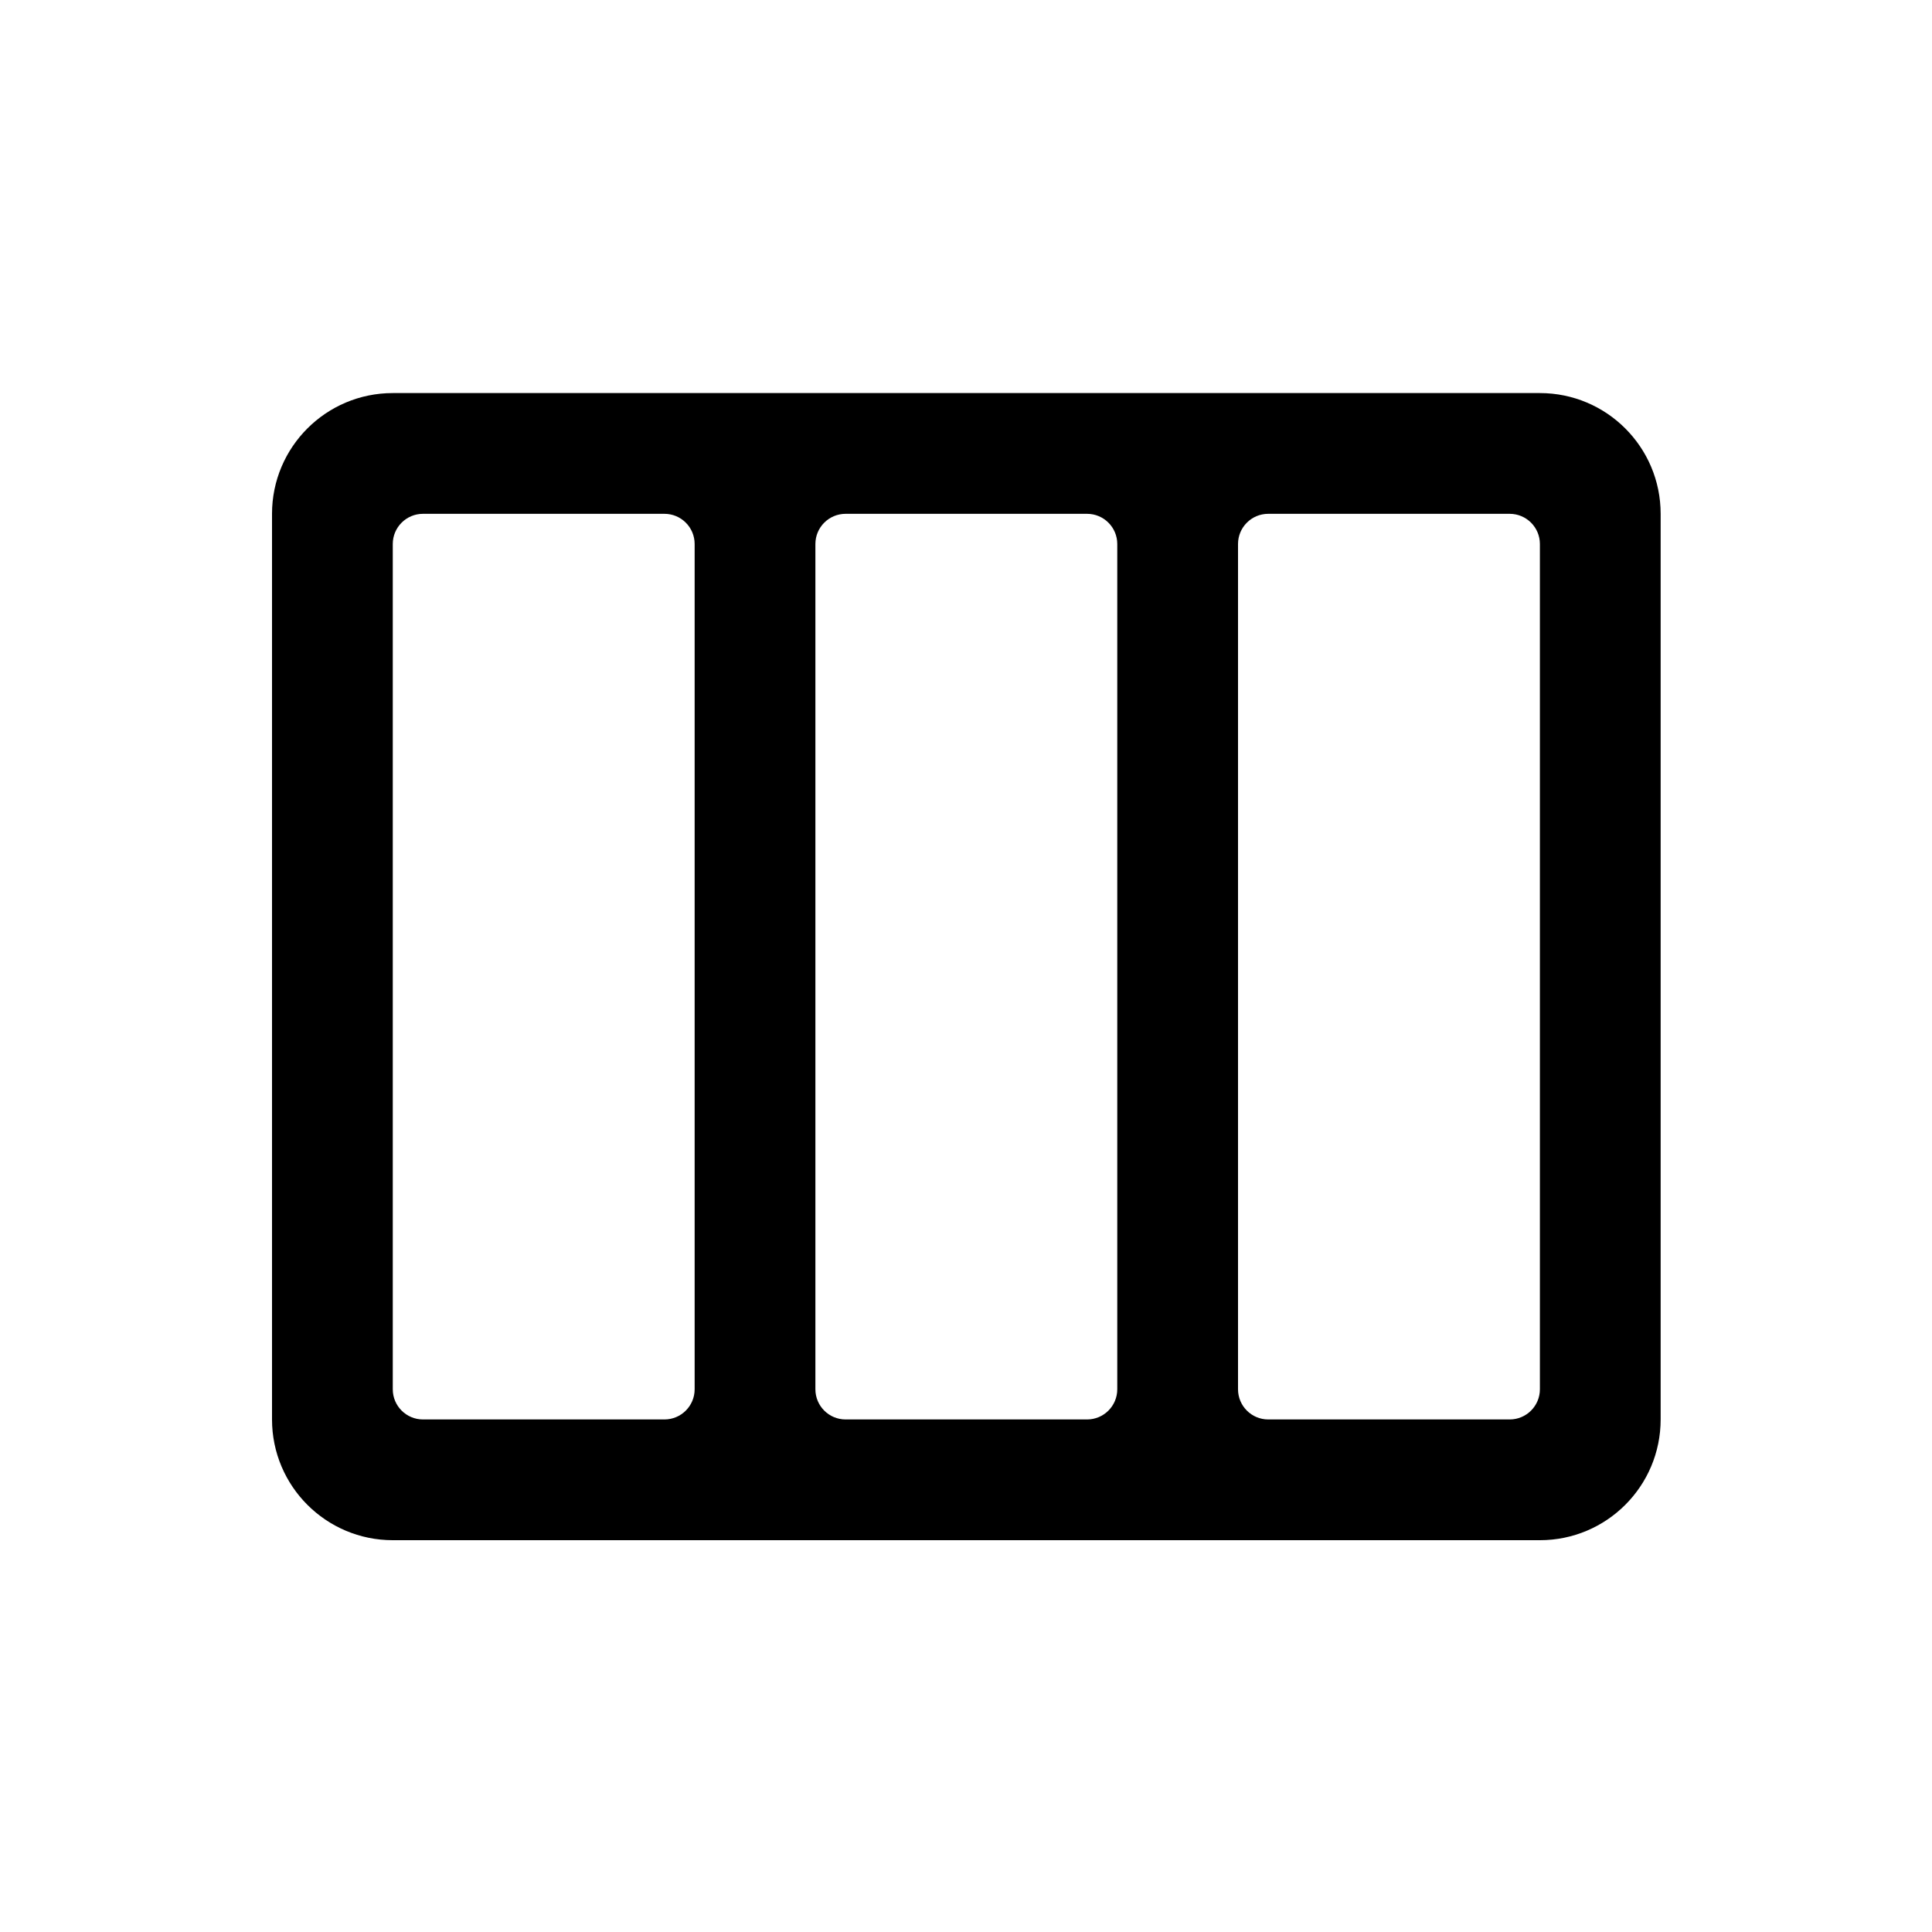 <?xml version="1.0" encoding="UTF-8"?><svg version="1.1" viewBox="0 0 64 64" xmlns="http://www.w3.org/2000/svg" xmlns:xlink="http://www.w3.org/1999/xlink"><!--Generated by IJSVG (https://github.com/iconjar/IJSVG)--><path d="M51.011,51.021h-38h-1.74846e-07c-2.209,-9.65645e-08 -4,-1.791 -4,-4c0,0 0,0 0,0v-30l4.9738e-14,6.03983e-07c-3.33571e-07,-2.209 1.791,-4 4,-4h38l-1.74846e-07,7.10543e-15c2.209,-9.65645e-08 4,1.791 4,4v30l1.42109e-14,3.49691e-07c0,2.209 -1.791,4 -4,4Zm-28,-33v0c0,-0.552 -0.448,-1 -1,-1h-8h-4.37114e-08c-0.552,2.41411e-08 -1,0.448 -1,1c0,0 0,3.55271e-15 0,3.55271e-15v28l1.42109e-14,1.50996e-07c8.33927e-08,0.552 0.448,1 1,1h8h-4.37114e-08c0.552,2.41411e-08 1,-0.448 1,-1Zm14,0v0c0,-0.552 -0.448,-1 -1,-1h-8h-4.37114e-08c-0.552,2.41411e-08 -1,0.448 -1,1c0,0 0,3.55271e-15 0,3.55271e-15v28l1.06581e-14,1.50996e-07c8.33927e-08,0.552 0.448,1 1,1h8h-4.37114e-08c0.552,2.41411e-08 1,-0.448 1,-1Zm14,0v0c0,-0.552 -0.448,-1 -1,-1h-8h-4.37114e-08c-0.552,2.41411e-08 -1,0.448 -1,1c0,0 0,3.55271e-15 0,3.55271e-15v28l1.42109e-14,1.50996e-07c8.33927e-08,0.552 0.448,1 1,1h8h-4.37114e-08c0.552,2.41411e-08 1,-0.448 1,-1Z" fill="#000" fill-rule="evenodd"></path></svg>